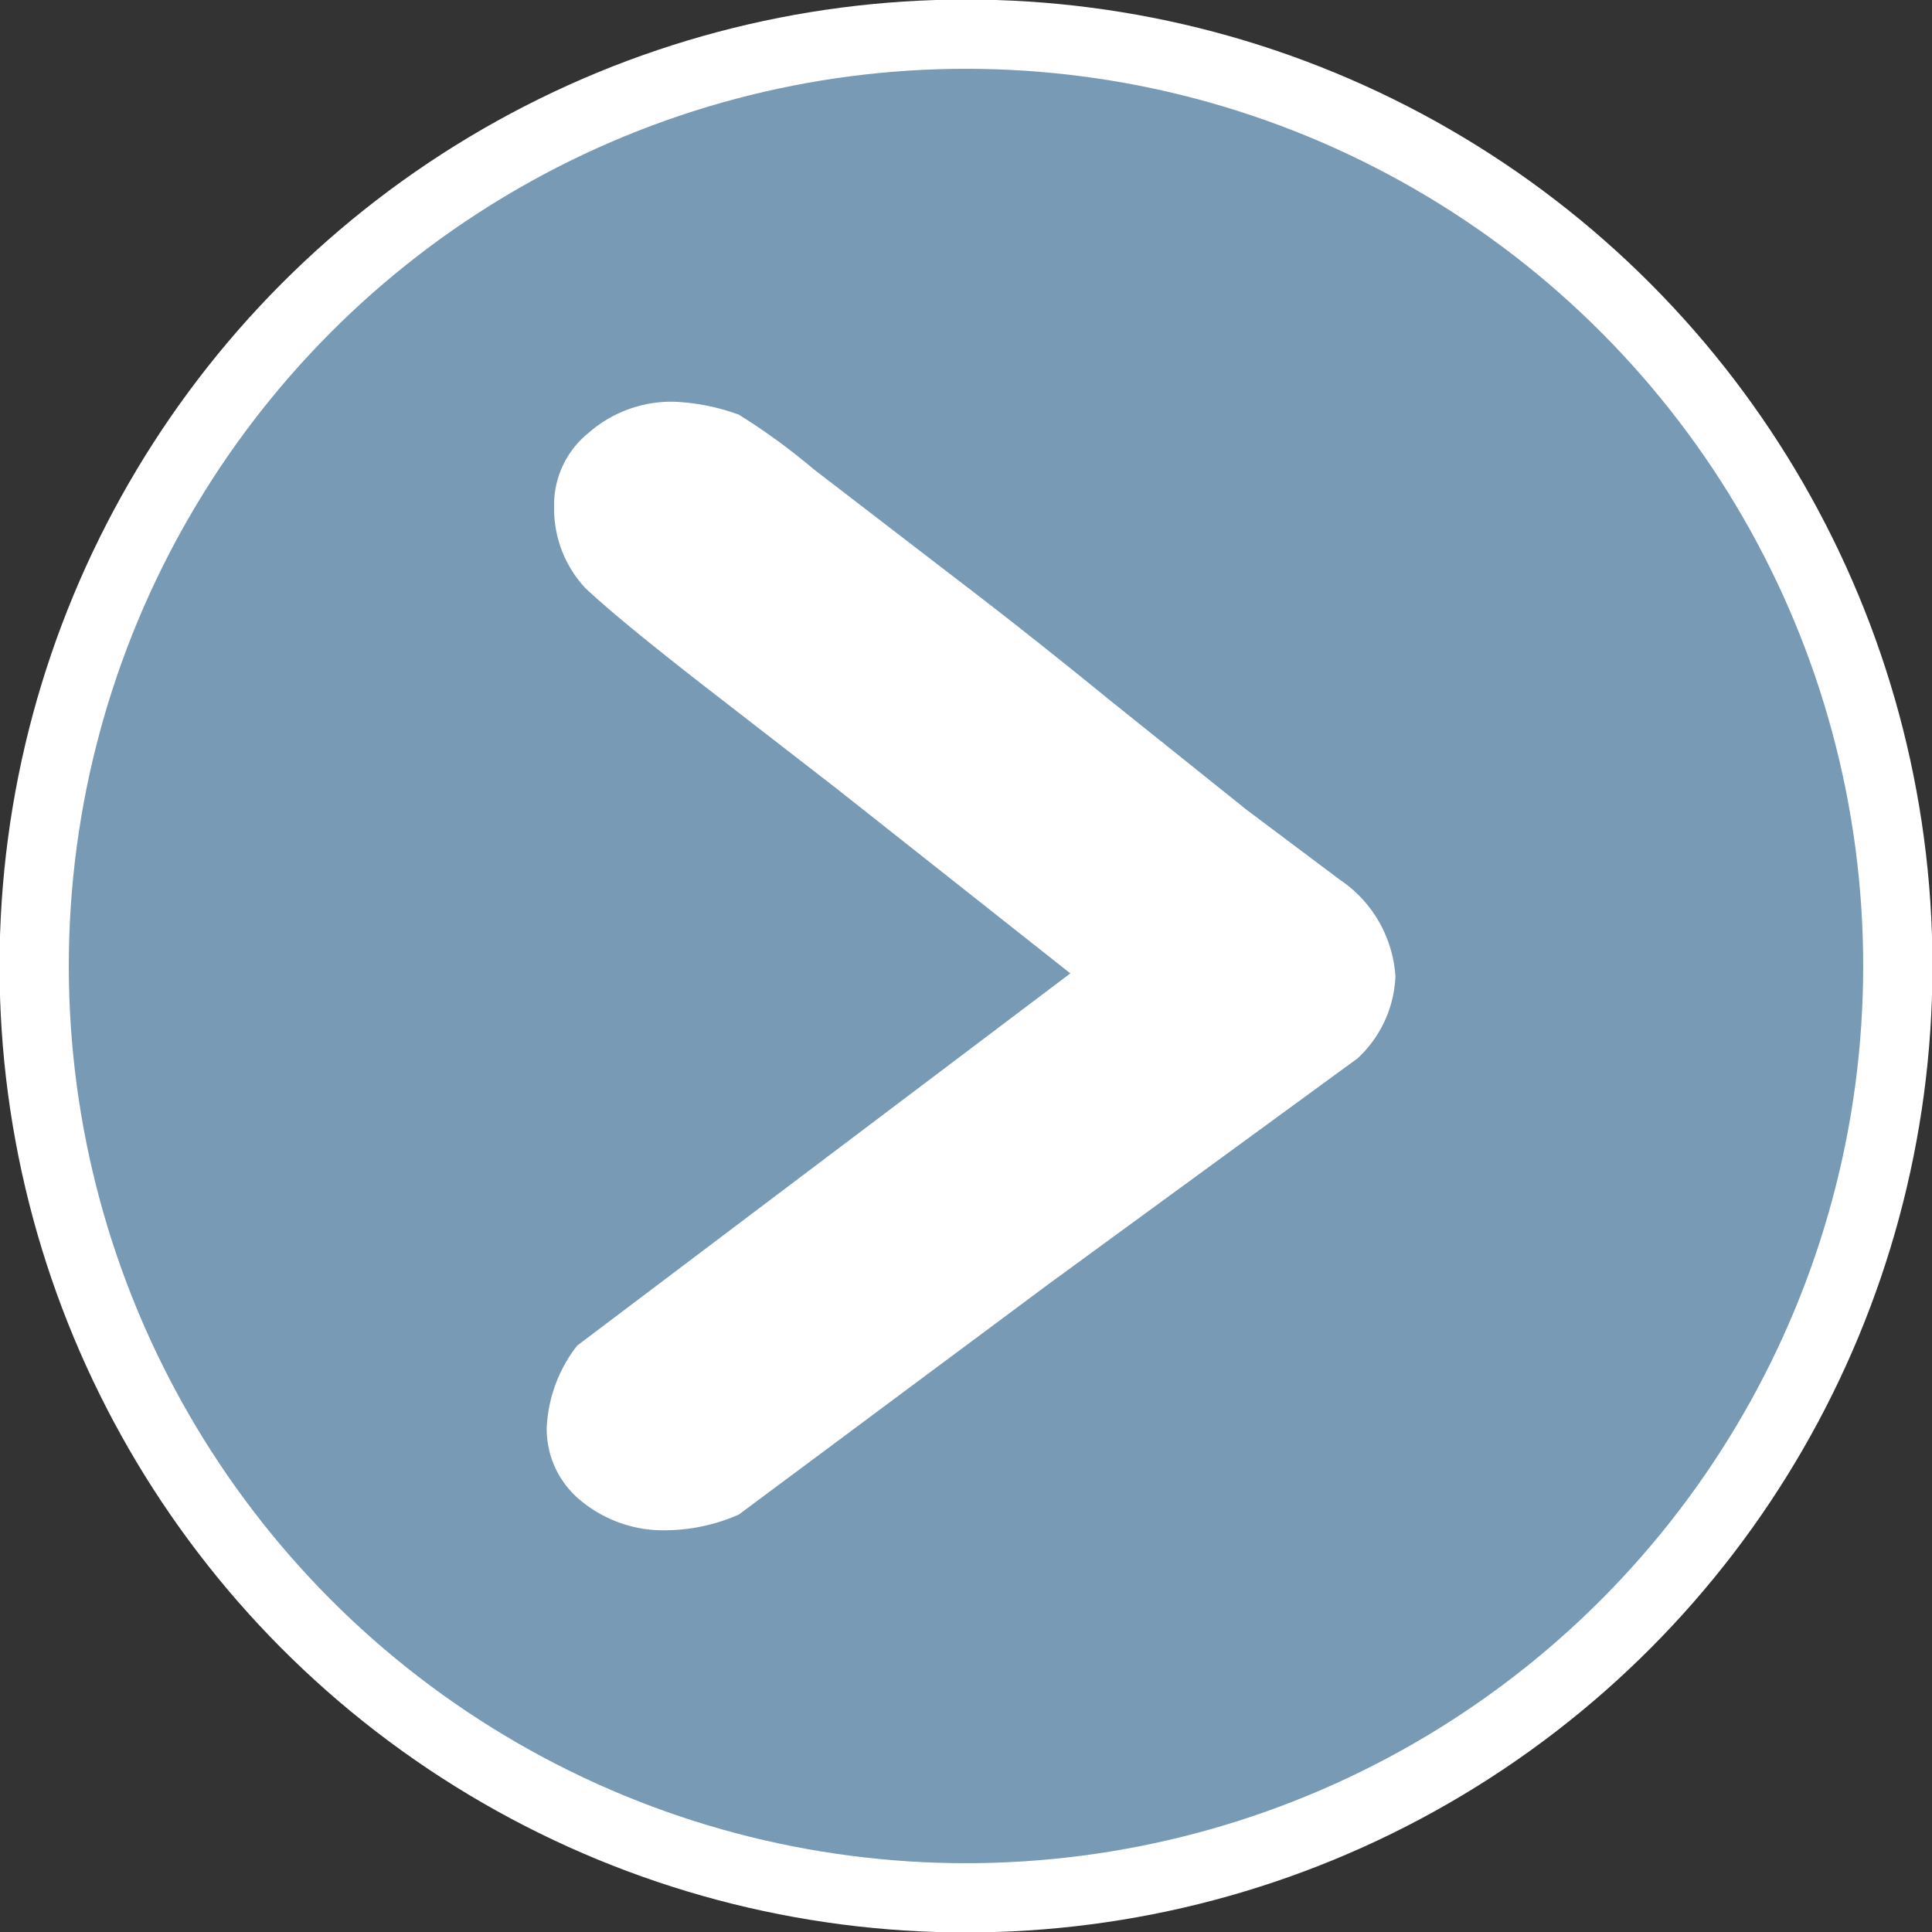 <svg xmlns="http://www.w3.org/2000/svg" viewBox="0 0 20.92 20.92"><rect x="0" y="0" width="20.92" height="20.92" fill="#333333" stroke="none"/><defs><style>.cls-1{fill:#789ab4;stroke:#fff;stroke-miterlimit:10;stroke-width:0.75px;}.cls-2{fill:#fff;}</style></defs><title>icon-arrow-marine-blue</title><g id="Camada_2" data-name="Camada 2"><g id="Camada_1-2" data-name="Camada 1"><circle class="cls-1" cx="10.46" cy="10.46" r="10.09"></circle><path class="cls-2" d="M11.59,10.54l-2.53-2L7.55,7.37c-.51-.4-.92-.73-1.21-1A1.26,1.26,0,0,1,6,5.49a1,1,0,0,1,.37-.8,1.36,1.36,0,0,1,.93-.34A2.33,2.33,0,0,1,8,4.49a6.91,6.91,0,0,1,.81.59l1.47,1.13q.84.64,1.71,1.35L13.5,8.77l1,.75h0a1.37,1.37,0,0,1,.61,1.05,1.28,1.28,0,0,1-.41.89L11.36,13.9,8,16.4a2,2,0,0,1-.78.17,1.4,1.4,0,0,1-.93-.32,1,1,0,0,1-.37-.79,1.56,1.56,0,0,1,.33-.89Z"></path></g></g></svg>